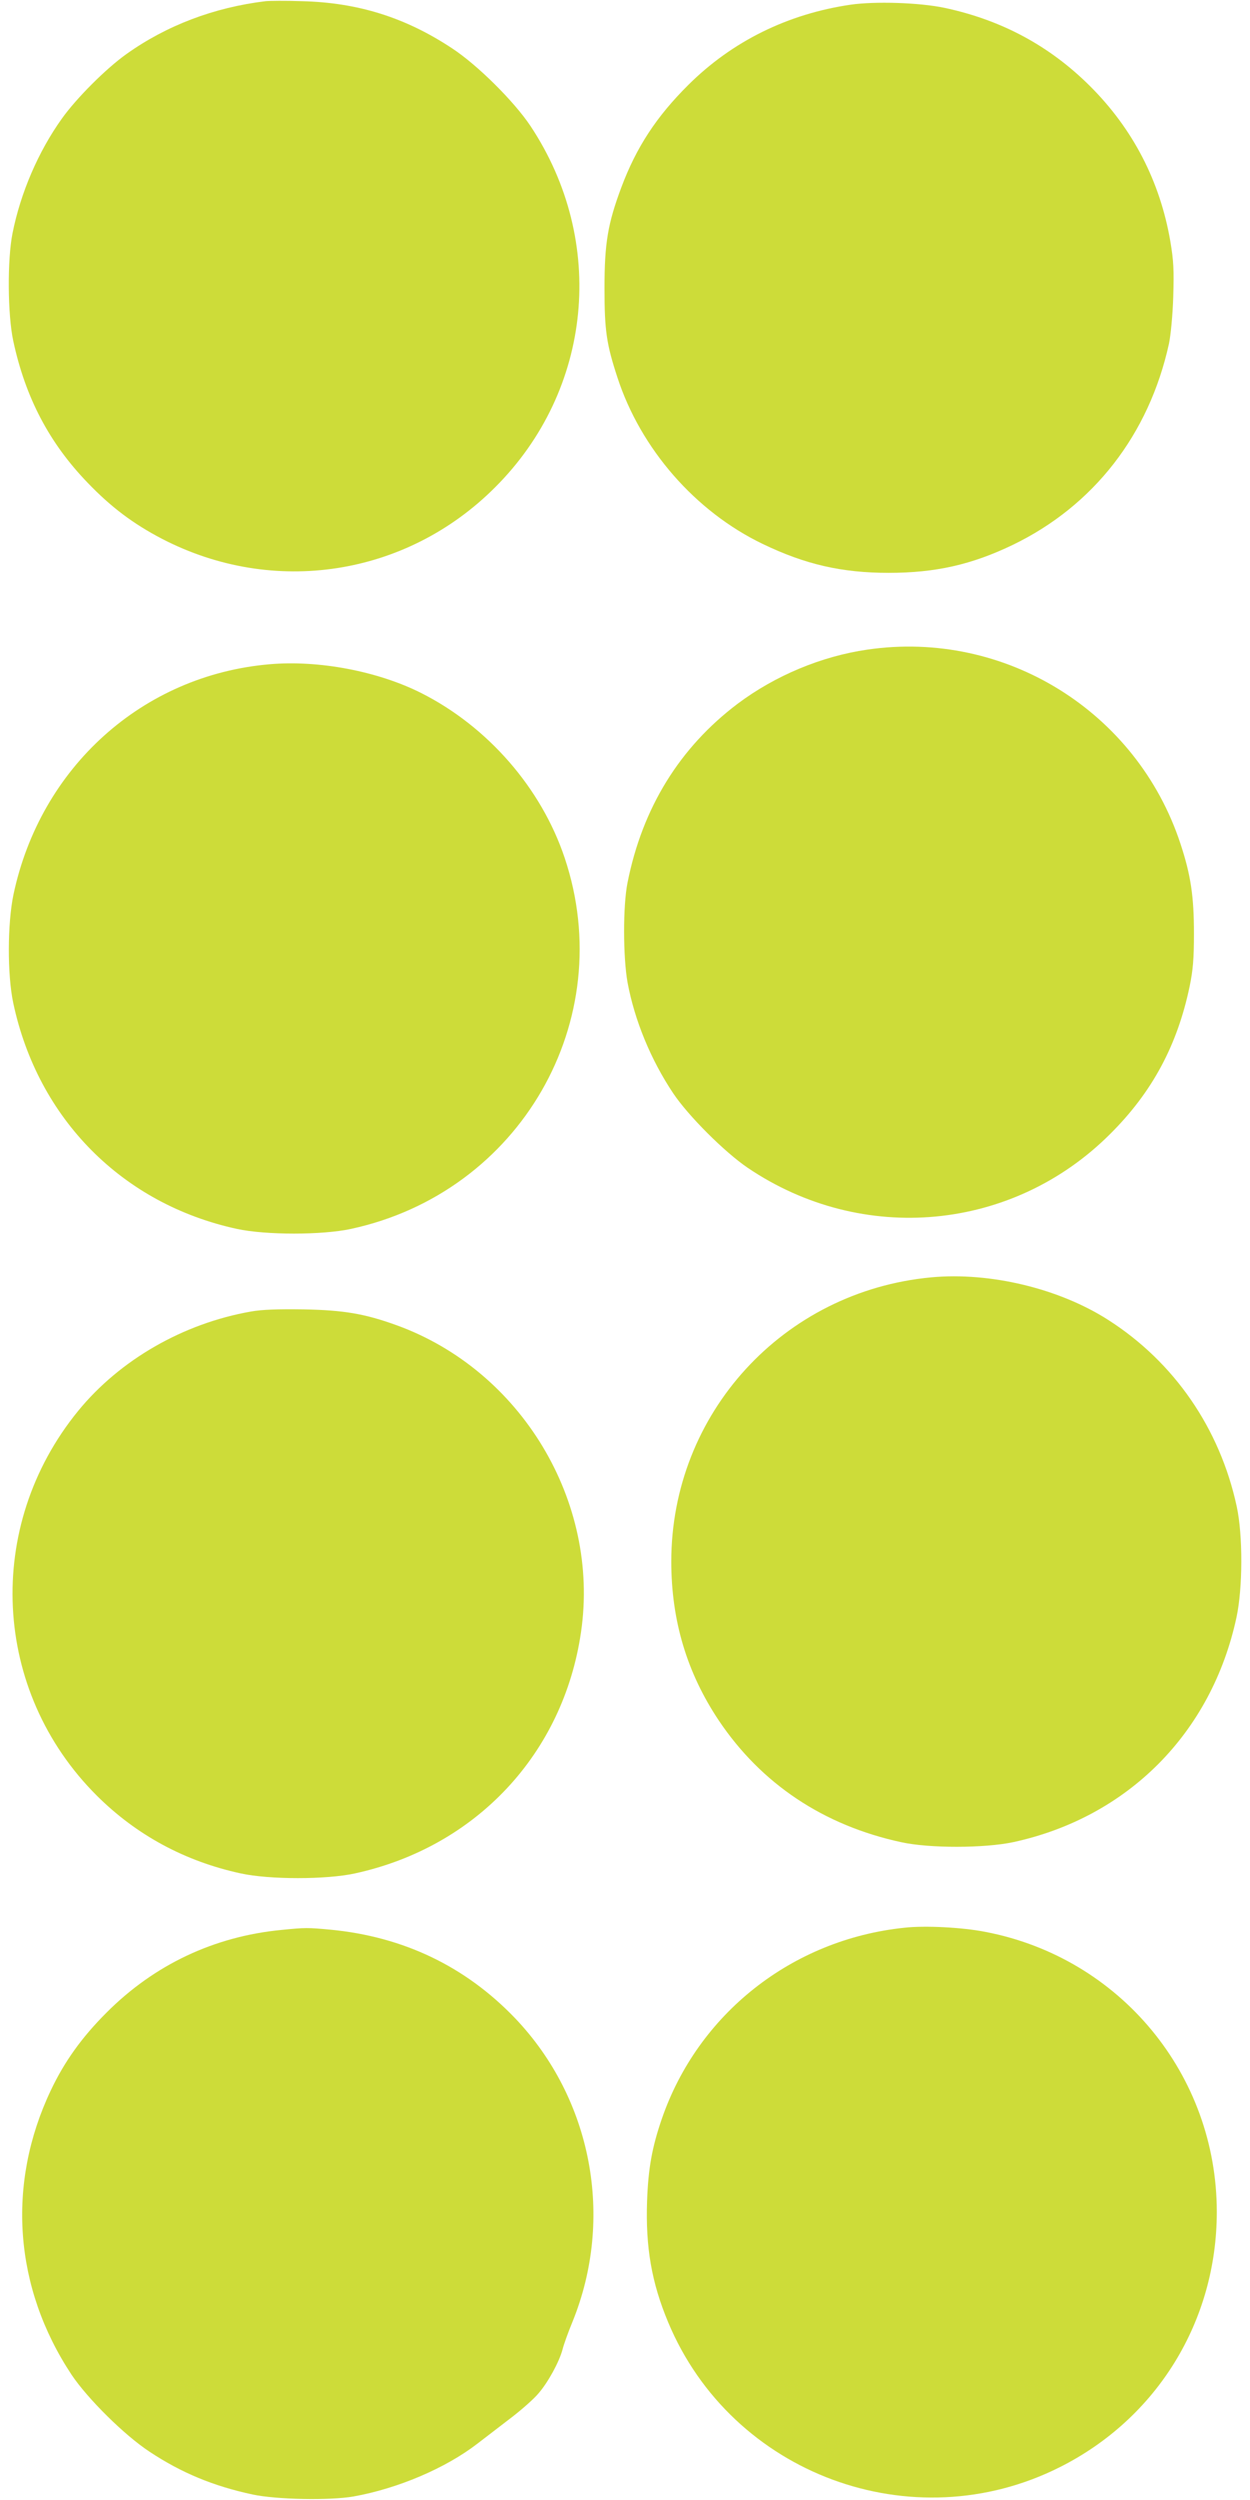<?xml version="1.0" standalone="no"?>
<!DOCTYPE svg PUBLIC "-//W3C//DTD SVG 20010904//EN"
 "http://www.w3.org/TR/2001/REC-SVG-20010904/DTD/svg10.dtd">
<svg version="1.0" xmlns="http://www.w3.org/2000/svg"
 width="640pt" height="1280pt" viewBox="0 0 640 1280"
 preserveAspectRatio="xMidYMid meet">
<g transform="translate(0,1280) scale(0.1,-0.1)"
fill="#cddc39" stroke="none">
<path d="M1360 12794 c-264 -32 -507 -124 -713 -271 -104 -74 -256 -226 -330
-330 -121 -169 -212 -381 -253 -588 -27 -136 -25 -416 4 -551 62 -289 184
-522 381 -726 119 -124 233 -210 381 -287 571 -296 1251 -191 1705 264 499
498 573 1259 181 1850 -84 126 -272 313 -402 398 -239 158 -482 234 -769 241
-82 3 -166 2 -185 0z"/>
<path d="M4355 12776 c-321 -47 -606 -187 -831 -411 -163 -162 -266 -319 -343
-525 -69 -185 -86 -285 -86 -515 0 -217 10 -286 66 -457 119 -366 399 -687
744 -853 218 -105 405 -148 645 -148 240 0 425 42 635 143 414 200 698 565
800 1030 9 43 19 145 22 240 4 139 2 184 -15 285 -53 308 -192 576 -412 795
-207 206 -453 338 -745 400 -128 27 -355 34 -480 16z"/>
<path d="M4441 9474 c-235 -34 -472 -133 -664 -277 -297 -224 -488 -533 -564
-916 -24 -119 -23 -382 0 -511 36 -194 119 -396 234 -568 77 -115 262 -300
381 -381 588 -398 1358 -326 1857 174 214 213 343 453 406 755 17 83 22 140
22 270 0 191 -16 299 -69 460 -223 678 -899 1097 -1603 994z"/>
<path d="M1380 9399 c-650 -56 -1173 -527 -1311 -1179 -31 -149 -32 -410 -1
-556 126 -593 559 -1029 1145 -1156 147 -32 437 -32 584 0 866 187 1373 1067
1094 1900 -120 358 -394 672 -735 844 -223 112 -525 169 -776 147z"/>
<path d="M4768 6260 c-758 -71 -1331 -697 -1331 -1455 0 -302 80 -570 244
-815 217 -323 535 -536 933 -622 145 -32 426 -31 573 0 587 127 1017 559 1144
1152 32 150 33 419 1 567 -86 399 -320 739 -658 955 -251 161 -605 246 -906
218z"/>
<path d="M1285 6085 c-347 -61 -671 -247 -885 -509 -482 -591 -441 -1435 96
-1970 203 -202 451 -336 737 -398 147 -32 437 -32 584 0 620 135 1068 613
1158 1237 97 668 -307 1339 -945 1570 -163 59 -270 77 -475 81 -133 2 -214 -1
-270 -11z"/>
<path d="M4630 2930 c-575 -60 -1057 -441 -1242 -980 -50 -146 -69 -253 -75
-420 -8 -235 23 -417 108 -620 325 -779 1250 -1122 2005 -742 498 250 804 748
804 1307 0 703 -495 1302 -1186 1434 -117 23 -308 33 -414 21z"/>
<path d="M1443 2919 c-346 -33 -653 -178 -898 -424 -126 -126 -215 -250 -285
-398 -227 -479 -189 -1009 106 -1455 82 -123 272 -311 400 -395 163 -108 327
-176 528 -219 122 -26 395 -31 516 -10 228 41 472 145 635 271 50 38 131 101
181 139 50 39 110 92 132 119 49 57 105 160 122 223 6 25 29 89 51 142 216
532 100 1142 -294 1555 -254 265 -571 417 -944 453 -118 11 -130 11 -250 -1z"/>
</g>
</svg>
